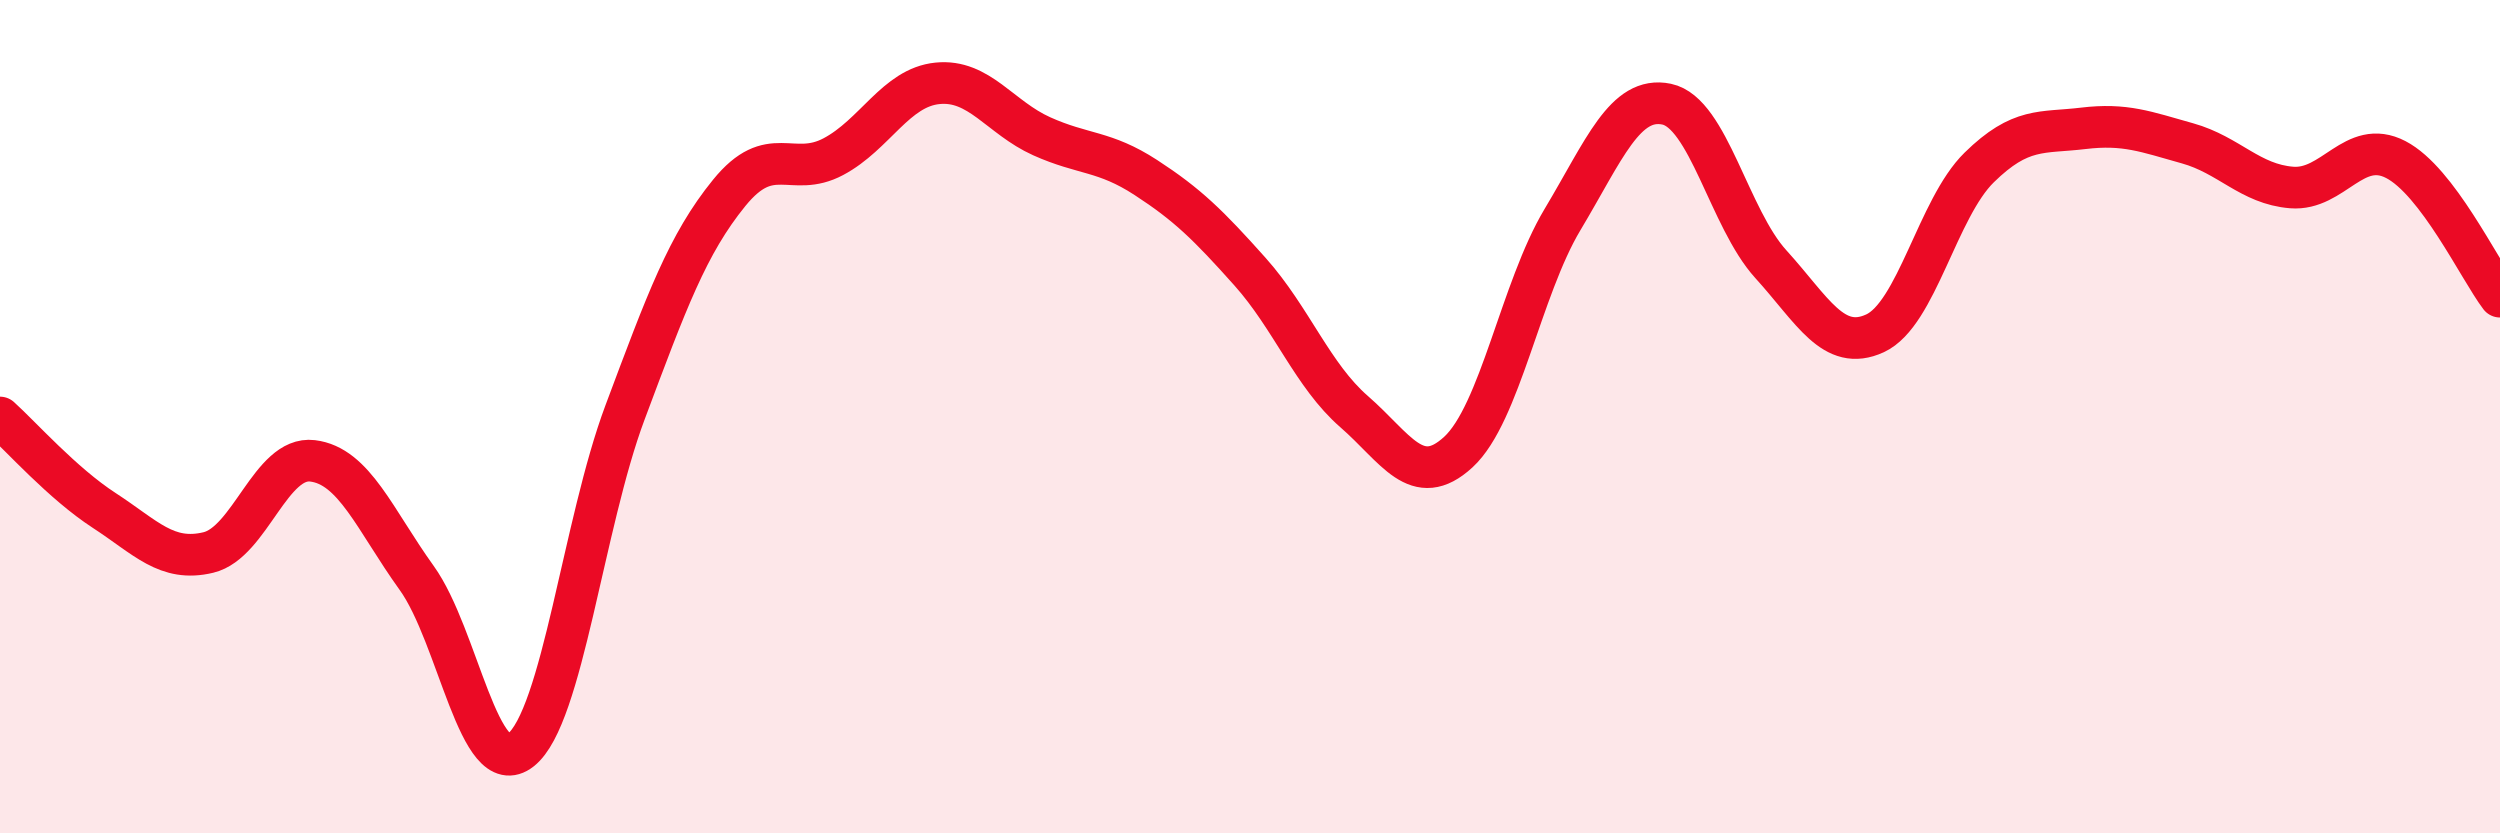 
    <svg width="60" height="20" viewBox="0 0 60 20" xmlns="http://www.w3.org/2000/svg">
      <path
        d="M 0,10.02 C 0.5,10.47 1.5,11.6 2.5,12.25 C 3.5,12.9 4,13.5 5,13.26 C 6,13.02 6.5,10.94 7.5,11.06 C 8.5,11.18 9,12.48 10,13.87 C 11,15.26 11.5,18.79 12.5,18 C 13.5,17.21 14,12.57 15,9.9 C 16,7.23 16.5,5.86 17.5,4.63 C 18.5,3.4 19,4.29 20,3.76 C 21,3.23 21.5,2.1 22.5,2 C 23.5,1.9 24,2.82 25,3.27 C 26,3.72 26.5,3.61 27.5,4.26 C 28.5,4.91 29,5.4 30,6.52 C 31,7.64 31.5,9.01 32.5,9.88 C 33.5,10.75 34,11.77 35,10.85 C 36,9.93 36.5,6.94 37.5,5.27 C 38.5,3.6 39,2.29 40,2.5 C 41,2.71 41.5,5.24 42.5,6.34 C 43.5,7.44 44,8.46 45,8 C 46,7.54 46.5,5 47.5,4.02 C 48.5,3.04 49,3.2 50,3.08 C 51,2.96 51.5,3.16 52.5,3.44 C 53.5,3.72 54,4.42 55,4.5 C 56,4.58 56.5,3.31 57.5,3.83 C 58.5,4.35 59.5,6.46 60,7.12L60 20L0 20Z"
        fill="#EB0A25"
        opacity="0.1"
        stroke-linecap="round"
        stroke-linejoin="round"
      />
      <path
        d="M 0,10.02 C 0.5,10.47 1.5,11.6 2.5,12.25 C 3.5,12.9 4,13.5 5,13.26 C 6,13.02 6.5,10.94 7.5,11.06 C 8.5,11.18 9,12.48 10,13.87 C 11,15.26 11.5,18.79 12.5,18 C 13.5,17.21 14,12.57 15,9.9 C 16,7.23 16.5,5.86 17.5,4.63 C 18.5,3.4 19,4.29 20,3.76 C 21,3.23 21.5,2.1 22.5,2 C 23.5,1.9 24,2.82 25,3.27 C 26,3.72 26.5,3.61 27.5,4.26 C 28.5,4.91 29,5.4 30,6.52 C 31,7.64 31.5,9.01 32.5,9.88 C 33.5,10.75 34,11.77 35,10.85 C 36,9.93 36.5,6.94 37.5,5.27 C 38.5,3.6 39,2.29 40,2.5 C 41,2.71 41.5,5.24 42.5,6.34 C 43.5,7.44 44,8.46 45,8 C 46,7.54 46.5,5 47.5,4.02 C 48.5,3.04 49,3.2 50,3.08 C 51,2.96 51.5,3.16 52.5,3.44 C 53.5,3.72 54,4.42 55,4.5 C 56,4.58 56.5,3.31 57.5,3.83 C 58.5,4.35 59.5,6.46 60,7.12"
        stroke="#EB0A25"
        stroke-width="1"
        fill="none"
        stroke-linecap="round"
        stroke-linejoin="round"
      />
    </svg>
  